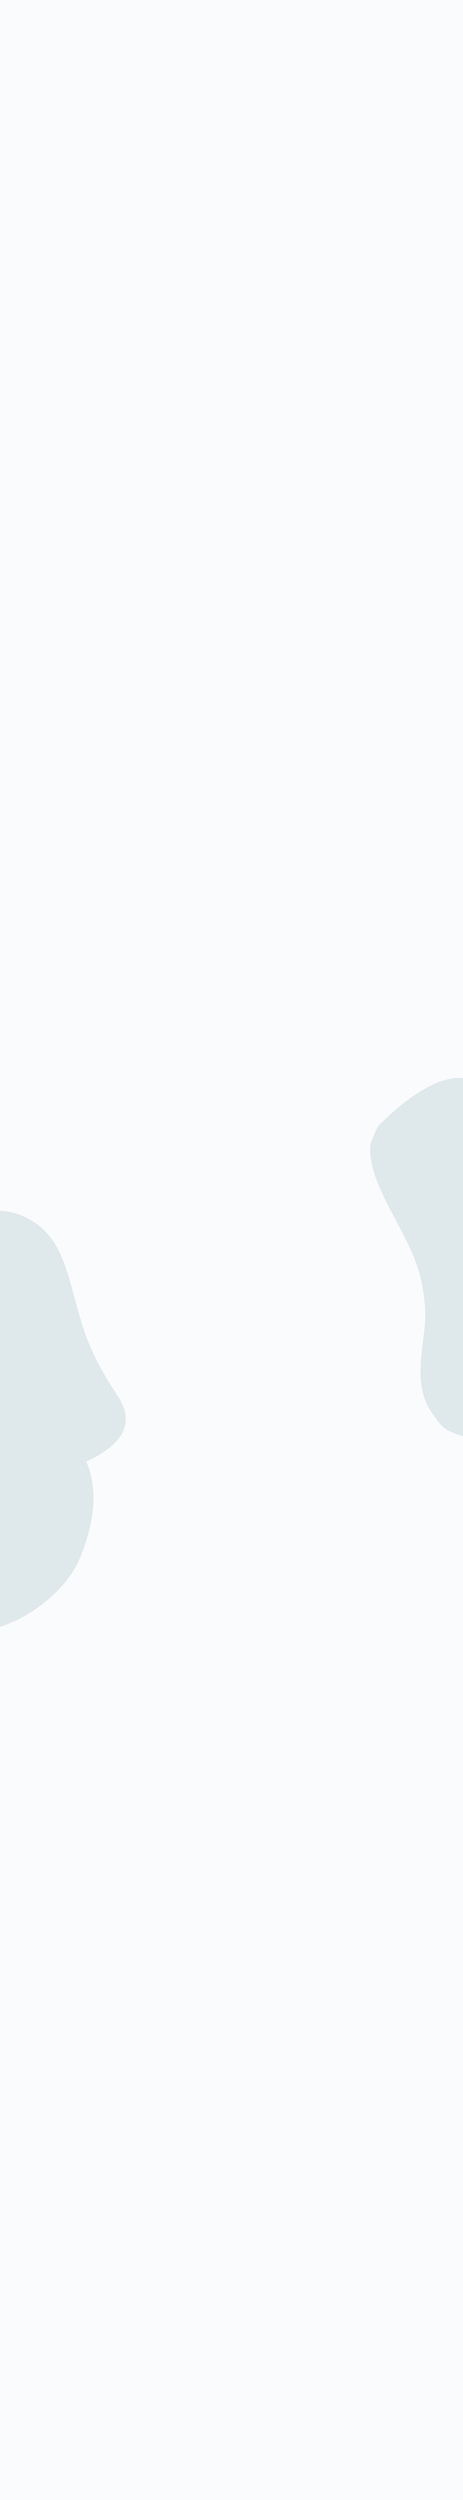 <?xml version="1.0" encoding="UTF-8"?>
<svg width="1404px" height="7571px" viewBox="0 0 1404 7571" version="1.1" xmlns="http://www.w3.org/2000/svg" xmlns:xlink="http://www.w3.org/1999/xlink">
    <!-- Generator: Sketch 52.2 (67145) - http://www.bohemiancoding.com/sketch -->
    <title>Background</title>
    <desc>Created with Sketch.</desc>
    <g id="Sprint-9-Profile/Recommendations-" stroke="none" stroke-width="1" fill="none" fill-rule="evenodd">
        <g id="Explain-page" transform="translate(0, -590)" fill-rule="nonzero">
            <g id="Background" transform="translate(-632, 590)">
                <path d="M2493.261,3340 C2493.61,3356.255 2495.805,3372.625 2494.309,3388.765 C2494.107,3390.947 2490.814,3392.158 2488.371,3392.773 C2477.675,3395.466 2466.305,3396.153 2455.495,3398.539 C2300.544,3432.738 2391.097,3413.047 2257.792,3449.973 C2195.333,3467.275 2125.051,3482.454 2059.132,3484.215 C1882.327,3488.94 1748.155,3434.902 1649.457,3564.402 C1638.971,3578.162 1626.871,3603.456 1622.575,3618.459 C1609.591,3663.804 1604.509,3702.059 1603.232,3749.28 C1602.539,3774.929 1603.486,3800.665 1604.89,3826.37 C1605.179,3831.665 1606.283,3837.021 1608.3,3842.099 C1613.161,3854.336 1619.39,3866.197 1625.431,3878.085 C1627.575,3882.305 1629.515,3886.725 1632.834,3890.381 C1670.413,3931.787 1737.532,3952.788 1792.905,3967.446 C1881.238,3990.828 1973.07,4002.911 2051.488,4048.49 C2086.446,4068.809 2117.975,4089.996 2145.972,4117.35 C2199.944,4170.085 2264.777,4269.109 2361.392,4281.91 C2379.754,4284.343 2398.373,4286.566 2416.782,4285.871 C2444.507,4284.823 2480.898,4260.161 2498.13,4246.766 C2543.526,4211.48 2576.468,4177.268 2609.307,4132.311 C2657.96,4065.704 2671.702,4042.799 2696.99,3974.51 C2736.97,3866.547 2707.176,3742.419 2669.342,3634.935 C2655.369,3595.239 2638.259,3556.283 2623.575,3516.75" id="Path-13" fill="#E3EBED" transform="translate(2159.5, 3813) rotate(49) translate(-2159.5, -3813) "></path>
                <path d="M640.513,3892.184 C576.961,3909.75 505.489,3925.288 438.566,3927.565 C259.069,3933.671 123.378,3881.507 22.024,4009.963 C11.256,4023.611 -1.255,4048.642 -5.751,4063.466 C-19.342,4108.268 -24.848,4146.017 -26.573,4192.572 C-27.509,4217.859 -26.782,4243.219 -25.591,4268.544 C-25.346,4273.761 -24.273,4279.031 -22.272,4284.019 C-17.45,4296.042 -11.235,4307.682 -5.212,4319.35 C-3.074,4323.492 -1.145,4327.833 2.19,4331.41 C39.956,4371.914 107.89,4392.065 163.959,4406.058 C253.403,4428.381 346.501,4439.538 425.679,4483.822 C460.976,4503.563 492.785,4524.188 520.953,4550.922 C575.255,4602.459 640.159,4699.533 738.105,4711.359 C756.721,4713.606 775.598,4715.645 794.289,4714.808 C822.439,4713.548 859.599,4688.941 877.212,4675.597 C923.608,4640.444 957.355,4606.452 991.094,4561.869 C1041.081,4495.817 1153.111,4600.245 1179.398,4532.727 C1220.957,4425.982 1170.502,4237.613 1069.918,4152.3 C975.439,4072.166 885.046,4036.229 798.74,4044.491 C783.68,3917.959 730.938,3867.19 640.513,3892.184 Z" id="Path-13-Copy" fill="#E3EBED" transform="translate(583.5, 4300.5) rotate(72) translate(-583.5, -4300.5) "></path>
                <rect id="Backgroud-color" fill-opacity="0.05" fill="#8CACB5" x="632" y="0" width="1404" height="7571"></rect>
            </g>
        </g>
    </g>
</svg>